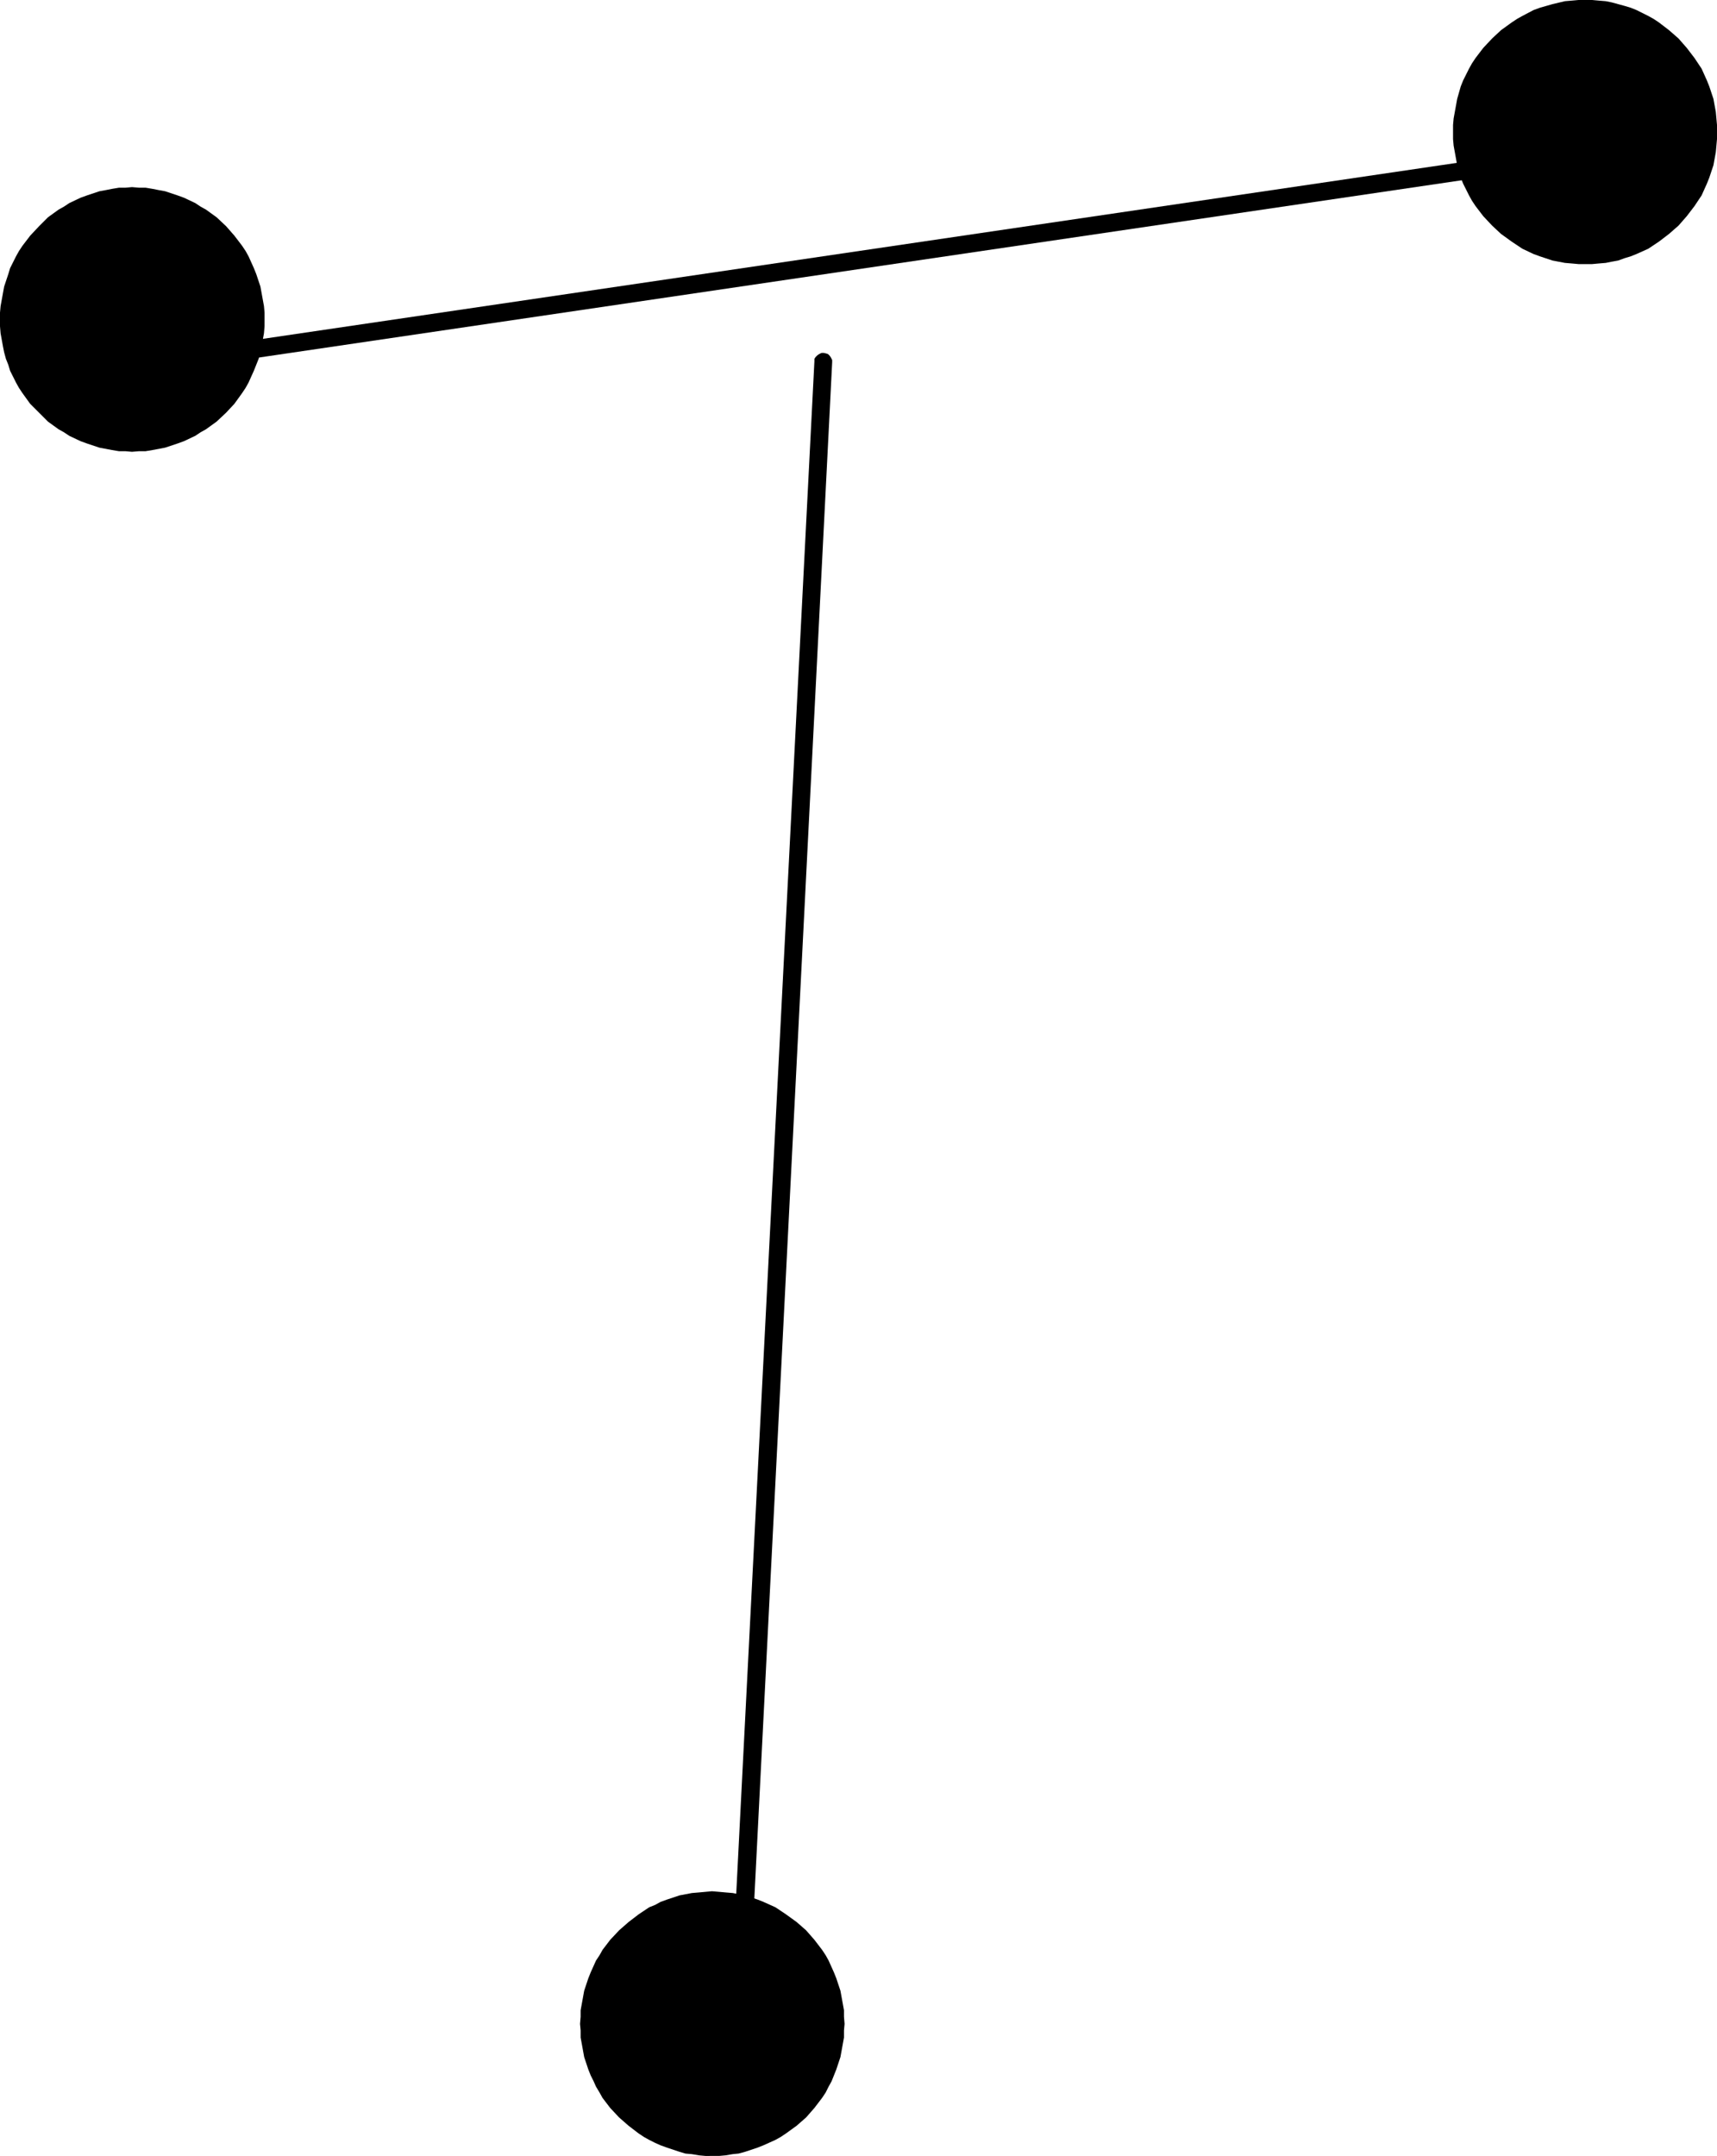 <?xml version="1.0" encoding="UTF-8" standalone="no"?>
<svg
   version="1.0"
   width="124.023mm"
   height="155.668mm"
   id="svg5"
   sodipodi:docname="Dot-to-Dot T1.wmf"
   xmlns:inkscape="http://www.inkscape.org/namespaces/inkscape"
   xmlns:sodipodi="http://sodipodi.sourceforge.net/DTD/sodipodi-0.dtd"
   xmlns="http://www.w3.org/2000/svg"
   xmlns:svg="http://www.w3.org/2000/svg">
  <sodipodi:namedview
     id="namedview5"
     pagecolor="#ffffff"
     bordercolor="#000000"
     borderopacity="0.25"
     inkscape:showpageshadow="2"
     inkscape:pageopacity="0.0"
     inkscape:pagecheckerboard="0"
     inkscape:deskcolor="#d1d1d1"
     inkscape:document-units="mm" />
  <defs
     id="defs1">
    <pattern
       id="WMFhbasepattern"
       patternUnits="userSpaceOnUse"
       width="6"
       height="6"
       x="0"
       y="0" />
  </defs>
  <path
     style="fill:#000000;fill-opacity:1;fill-rule:evenodd;stroke:none"
     d="m 45.728,96.308 -0.646,0.162 -0.646,0.323 -0.485,0.485 -0.162,0.646 -0.162,0.485 v 0.646 l 0.162,0.646 0.323,0.646 0.485,0.323 0.485,0.323 0.646,0.162 h 0.646 l 377.294,-55.587 0.646,-0.162 0.485,-0.323 0.485,-0.485 0.323,-0.646 0.162,-0.485 v -0.646 l -0.162,-0.646 -0.323,-0.485 -0.485,-0.485 -0.646,-0.323 -0.485,-0.162 h -0.646 z"
     id="path1" />
  <path
     style="fill:#000000;fill-opacity:1;fill-rule:evenodd;stroke:none"
     d="M 227.184,98.894 V 98.247 l -0.323,-0.646 -0.323,-0.485 -0.485,-0.485 -0.485,-0.162 -0.646,-0.162 h -0.646 l -0.646,0.323 -0.485,0.323 -0.485,0.485 -0.323,0.485 v 0.646 L 198.423,567.185 v 0.646 l 0.323,0.646 0.323,0.485 0.485,0.485 0.646,0.323 h 0.646 0.646 l 0.485,-0.323 0.485,-0.323 0.485,-0.485 0.323,-0.485 0.162,-0.646 z"
     id="path2" />
  <path
     style="fill:#000000;fill-opacity:1;fill-rule:evenodd;stroke:none"
     d="m 432.717,72.07 h 1.939 l 1.777,-0.162 1.939,-0.162 1.616,-0.323 1.777,-0.323 1.777,-0.646 1.616,-0.485 1.616,-0.646 3.232,-1.454 1.454,-0.97 1.454,-0.97 2.747,-2.101 2.585,-2.262 2.262,-2.585 2.101,-2.747 0.969,-1.454 0.97,-1.454 1.454,-3.232 0.646,-1.616 1.131,-3.393 0.646,-3.555 0.162,-1.778 0.162,-1.778 v -1.939 -1.939 l -0.162,-1.778 -0.162,-1.778 -0.646,-3.555 -1.131,-3.393 -0.646,-1.616 -1.454,-3.232 -0.97,-1.454 -0.969,-1.454 -2.101,-2.747 -2.262,-2.585 -2.585,-2.262 -2.747,-2.101 L 451.46,5.171 450.006,4.363 446.774,2.747 445.158,2.101 443.543,1.616 441.765,1.131 439.988,0.646 438.372,0.323 436.433,0.162 434.656,0 h -1.939 -1.777 l -1.777,0.162 -1.939,0.162 -3.393,0.808 -3.393,0.97 -1.777,0.646 -3.07,1.616 -1.454,0.808 -1.454,0.97 -2.908,2.101 -2.424,2.262 -2.424,2.585 -2.101,2.747 -0.969,1.454 -0.808,1.454 -1.616,3.232 -0.646,1.616 -0.969,3.393 -0.646,3.555 -0.323,1.778 -0.162,1.778 v 1.939 1.939 l 0.162,1.778 0.323,1.778 0.646,3.555 0.969,3.393 0.646,1.616 1.616,3.232 0.808,1.454 0.969,1.454 2.101,2.747 2.424,2.585 2.424,2.262 2.908,2.101 1.454,0.97 1.454,0.97 3.07,1.454 1.777,0.646 3.393,1.131 3.393,0.646 1.939,0.162 1.777,0.162 z"
     id="path3" />
  <path
     style="fill:#000000;fill-opacity:1;fill-rule:evenodd;stroke:none"
     d="m 36.033,123.294 1.939,-0.162 h 1.777 l 1.939,-0.323 3.393,-0.646 3.393,-1.131 1.777,-0.646 3.07,-1.454 1.454,-0.97 1.454,-0.808 2.908,-2.101 2.585,-2.424 2.262,-2.424 2.101,-2.909 0.969,-1.454 0.808,-1.454 1.454,-3.232 0.646,-1.616 0.646,-1.616 0.485,-1.778 0.323,-1.616 0.323,-1.778 0.323,-1.778 0.162,-1.939 V 87.259 85.32 L 72.066,83.543 71.742,81.765 71.096,78.21 69.965,74.817 69.319,73.201 67.864,69.969 67.057,68.515 66.087,67.06 63.986,64.313 61.724,61.728 59.139,59.304 56.231,57.203 54.776,56.395 53.322,55.426 50.252,53.971 48.475,53.325 45.081,52.194 43.304,51.871 41.688,51.548 39.749,51.224 h -1.777 l -1.939,-0.162 -1.777,0.162 h -1.777 l -1.939,0.323 -1.616,0.323 -1.777,0.323 -3.393,1.131 -1.777,0.646 -3.07,1.454 -1.454,0.97 -1.454,0.808 -2.908,2.101 -2.424,2.424 -2.424,2.585 -2.101,2.747 -0.969,1.454 -0.808,1.454 L 2.747,73.201 2.262,74.817 1.131,78.21 0.485,81.765 0.162,83.543 0,85.32 v 1.939 1.778 l 0.162,1.939 0.323,1.778 0.323,1.778 0.323,1.616 0.485,1.778 0.646,1.616 0.485,1.616 1.616,3.232 0.808,1.454 0.969,1.454 2.101,2.909 2.424,2.424 2.424,2.424 2.908,2.101 1.454,0.808 1.454,0.97 3.07,1.454 1.777,0.646 3.393,1.131 3.393,0.646 1.939,0.323 h 1.777 z"
     id="path4" />
  <path
     style="fill:#000000;fill-opacity:1;fill-rule:evenodd;stroke:none"
     d="m 194.383,588.353 h 1.939 l 1.777,-0.162 1.939,-0.323 1.616,-0.162 1.777,-0.485 3.393,-1.131 1.616,-0.646 3.232,-1.454 1.454,-0.808 1.454,-0.97 2.908,-2.101 2.585,-2.262 2.262,-2.585 2.101,-2.747 0.969,-1.454 0.808,-1.616 0.808,-1.454 0.646,-1.616 0.646,-1.616 1.131,-3.393 0.646,-3.555 0.323,-1.778 v -1.939 l 0.162,-1.778 -0.162,-1.939 v -1.778 l -0.323,-1.778 -0.646,-3.555 -1.131,-3.393 -0.646,-1.616 -1.454,-3.232 -0.808,-1.454 -0.969,-1.454 -2.101,-2.747 -2.262,-2.585 -2.585,-2.262 -2.908,-2.101 -1.454,-0.97 -1.454,-0.97 -3.232,-1.454 -1.616,-0.646 -3.393,-1.131 -3.393,-0.646 -1.939,-0.162 -1.777,-0.162 -1.939,-0.162 -1.777,0.162 -1.777,0.162 -1.939,0.162 -3.393,0.646 -3.393,1.131 -1.777,0.646 -1.454,0.808 -1.616,0.646 -1.454,0.97 -1.454,0.97 -2.747,2.101 -2.585,2.262 -2.424,2.585 -2.101,2.747 -0.808,1.454 -0.969,1.454 -1.454,3.232 -0.646,1.616 -1.131,3.393 -0.323,1.778 -0.323,1.778 -0.323,1.778 v 1.778 l -0.162,1.939 0.162,1.778 v 1.939 l 0.323,1.778 0.323,1.778 0.323,1.778 1.131,3.393 0.646,1.616 0.808,1.616 0.646,1.454 0.969,1.616 0.808,1.454 2.101,2.747 2.424,2.585 2.585,2.262 2.747,2.101 1.454,0.97 1.454,0.808 1.616,0.808 1.454,0.646 1.777,0.646 3.393,1.131 1.616,0.485 1.777,0.162 1.939,0.323 1.777,0.162 z"
     id="path5" />
</svg>
